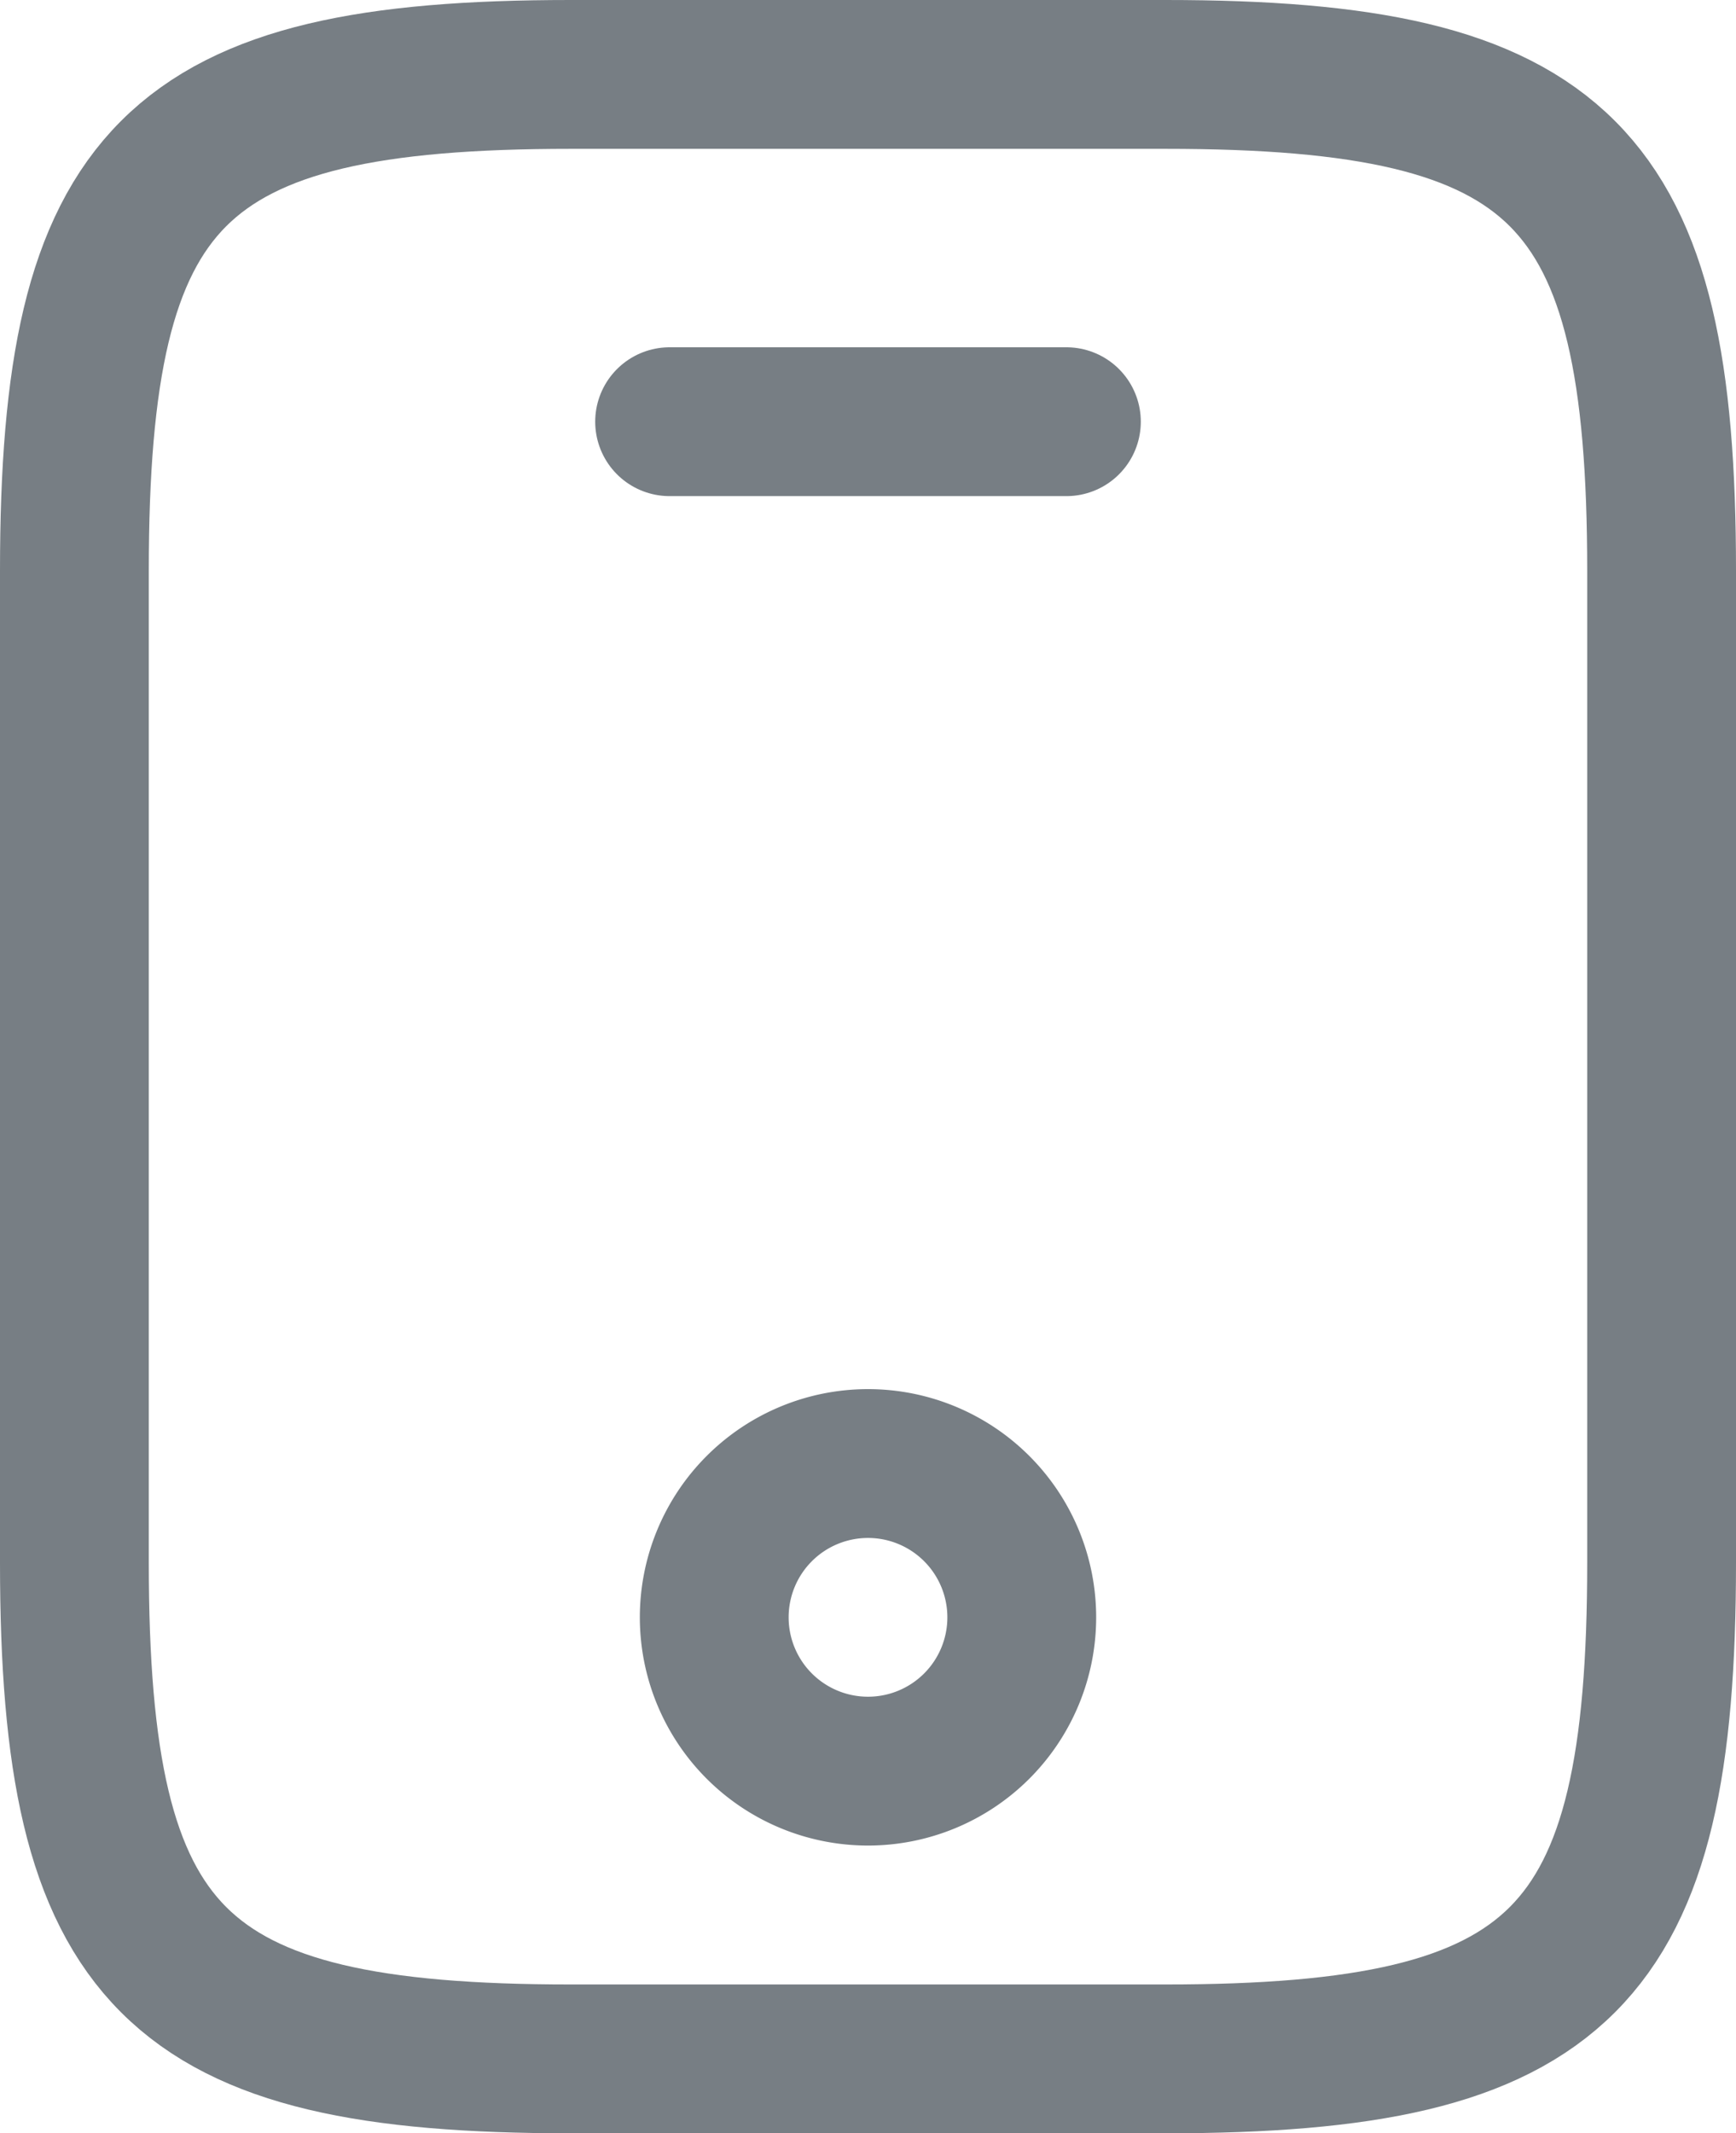 <svg xmlns="http://www.w3.org/2000/svg" width="17.5" height="21.5" viewBox="0 0 17.5 21.5">
  <g id="vuesax_linear_mobile" data-name="vuesax/linear/mobile" transform="translate(-111.25 -381.25)">
    <g id="mobile">
      <path id="Vector" d="M16,5V15c0,4-1,5-5,5H5c-4,0-5-1-5-5V5C0,1,1,0,5,0h6C15,0,16,1,16,5Z" transform="translate(112 382)" fill="none" stroke="#777e84" stroke-linecap="round" stroke-linejoin="round" stroke-width="1.5"/>
      <path id="Vector-2" data-name="Vector" d="M4,0H0" transform="translate(118 385.5)" fill="none" stroke="#777e84" stroke-linecap="round" stroke-linejoin="round" stroke-width="1.5"/>
      <path id="Vector-3" data-name="Vector" d="M3.1,1.55A1.55,1.55,0,1,1,1.55,0,1.55,1.55,0,0,1,3.1,1.55Z" transform="translate(118.45 396)" fill="none" stroke="#777e84" stroke-linecap="round" stroke-linejoin="round" stroke-width="1.5"/>
    </g>
  </g>
</svg>
